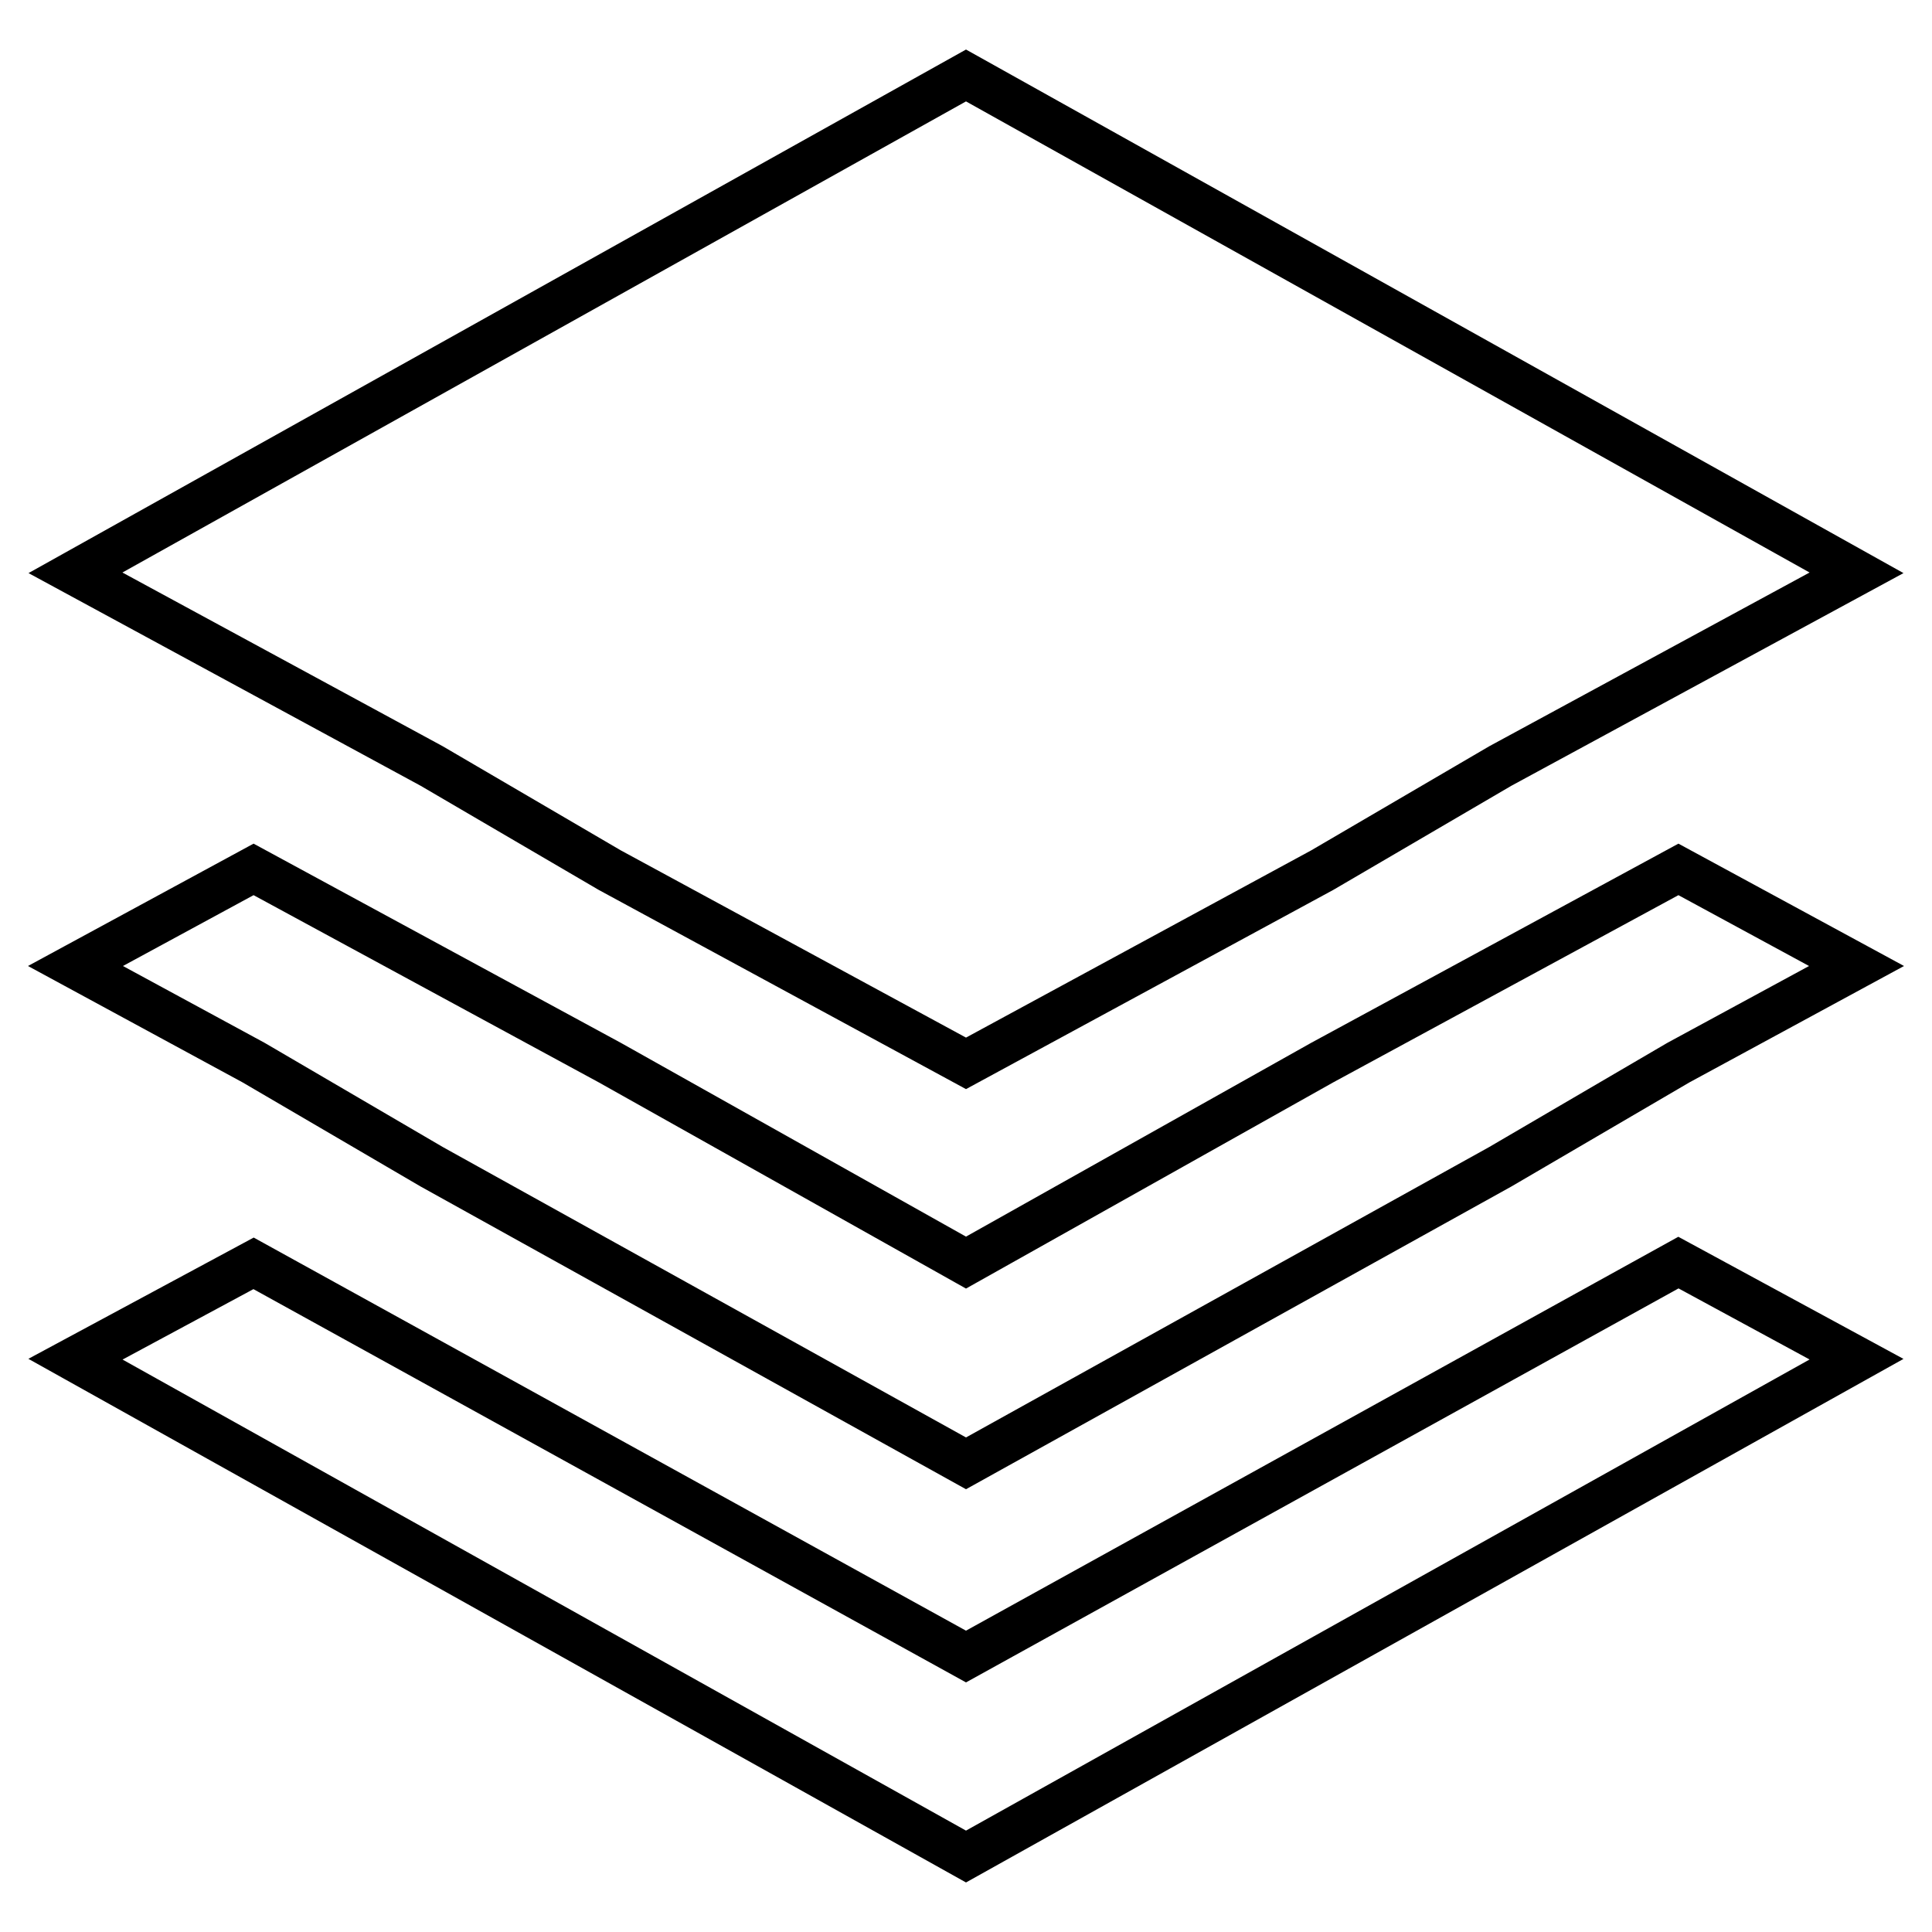 <?xml version="1.0" encoding="utf-8"?>
<!-- Svg Vector Icons : http://www.onlinewebfonts.com/icon -->
<!DOCTYPE svg PUBLIC "-//W3C//DTD SVG 1.1//EN" "http://www.w3.org/Graphics/SVG/1.1/DTD/svg11.dtd">
<svg version="1.1" xmlns="http://www.w3.org/2000/svg" xmlns:xlink="http://www.w3.org/1999/xlink" x="0px" y="0px" viewBox="0 0 256 256" enable-background="new 0 0 256 256" xml:space="preserve">
<g> <path stroke-width="6" fill-opacity="0" stroke="#000000"  d="M57.2,101.5l23.6,13.8l23.6,12.8l23.6,12.8l23.6-12.8l23.6-12.8l23.6-13.8l23.6-12.8L246,75.9L128,10 L10,75.9l23.6,12.8L57.2,101.5z M198.8,128l-23.6,12.8L128,167.3l-47.2-26.5L57.2,128l-23.6-12.8L10,128l23.6,12.8l23.6,13.8 l70.8,39.3l70.8-39.3l23.6-13.8L246,128l-23.6-12.8L198.8,128z M128,219.5l-94.4-52.1L10,180.1L128,246l118-65.9l-23.6-12.8 L128,219.5z"/></g>
</svg>
